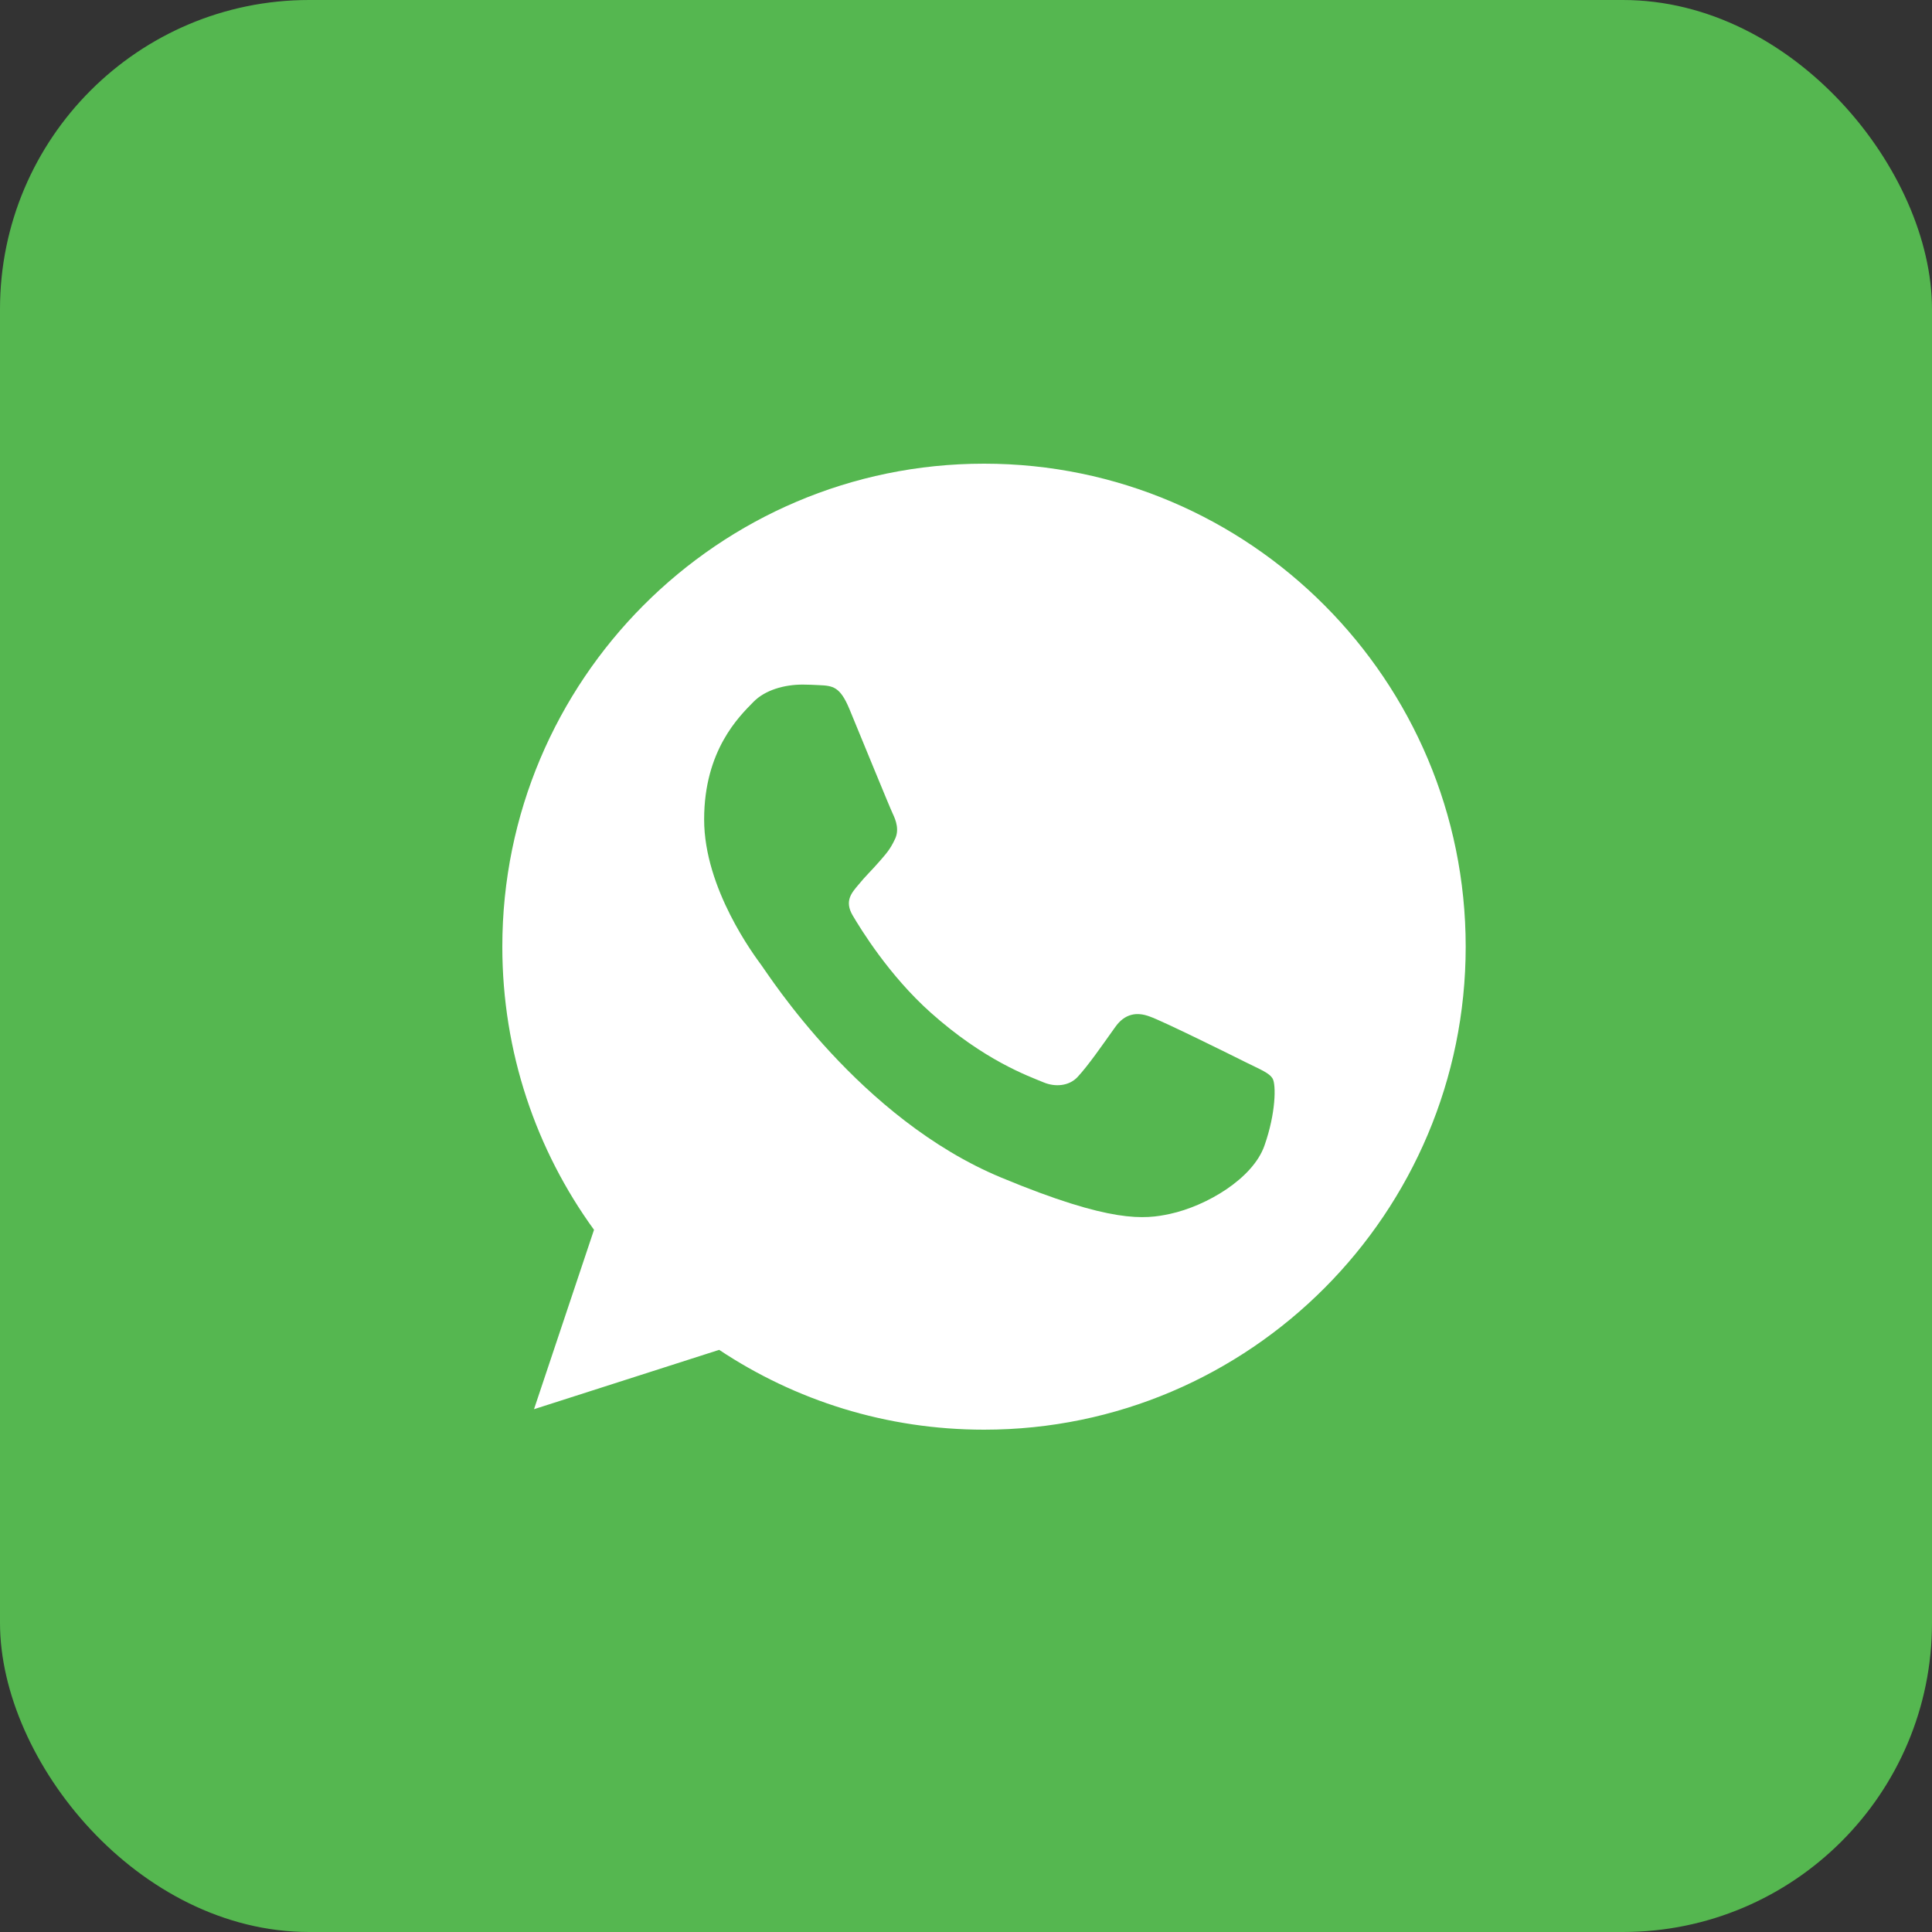 <svg width="50" height="50" viewBox="0 0 50 50" fill="none" xmlns="http://www.w3.org/2000/svg">
<rect x="0" y="0" width="50" height="50" fill="#333333" stroke="none"/>
<rect width="50" height="50" rx="8" fill="#55B750"/>
<path d="M25.47 12H25.463C18.59 12 13 17.606 13 24.5C13 27.234 13.879 29.769 15.373 31.827L13.82 36.47L18.612 34.934C20.583 36.244 22.934 37 25.47 37C32.343 37 37.932 31.392 37.932 24.5C37.932 17.608 32.343 12 25.47 12Z" fill="white"/>
<path d="M32.723 29.651C32.422 30.503 31.229 31.209 30.277 31.416C29.625 31.555 28.774 31.666 25.91 30.475C22.247 28.953 19.887 25.22 19.704 24.978C19.527 24.736 18.223 23.002 18.223 21.208C18.223 19.414 19.132 18.54 19.498 18.166C19.799 17.858 20.296 17.717 20.773 17.717C20.927 17.717 21.066 17.725 21.19 17.731C21.557 17.747 21.74 17.769 21.982 18.348C22.283 19.075 23.015 20.869 23.102 21.053C23.191 21.238 23.28 21.488 23.155 21.73C23.038 21.98 22.936 22.091 22.752 22.303C22.568 22.516 22.393 22.678 22.209 22.906C22.041 23.105 21.851 23.317 22.063 23.684C22.275 24.044 23.007 25.242 24.085 26.205C25.477 27.447 26.605 27.844 27.009 28.012C27.31 28.138 27.668 28.108 27.887 27.873C28.166 27.572 28.511 27.072 28.862 26.58C29.111 26.227 29.426 26.183 29.756 26.308C30.093 26.425 31.874 27.308 32.24 27.491C32.606 27.675 32.848 27.762 32.937 27.917C33.024 28.072 33.024 28.798 32.723 29.651Z" fill="#55B750"/>
</svg>
